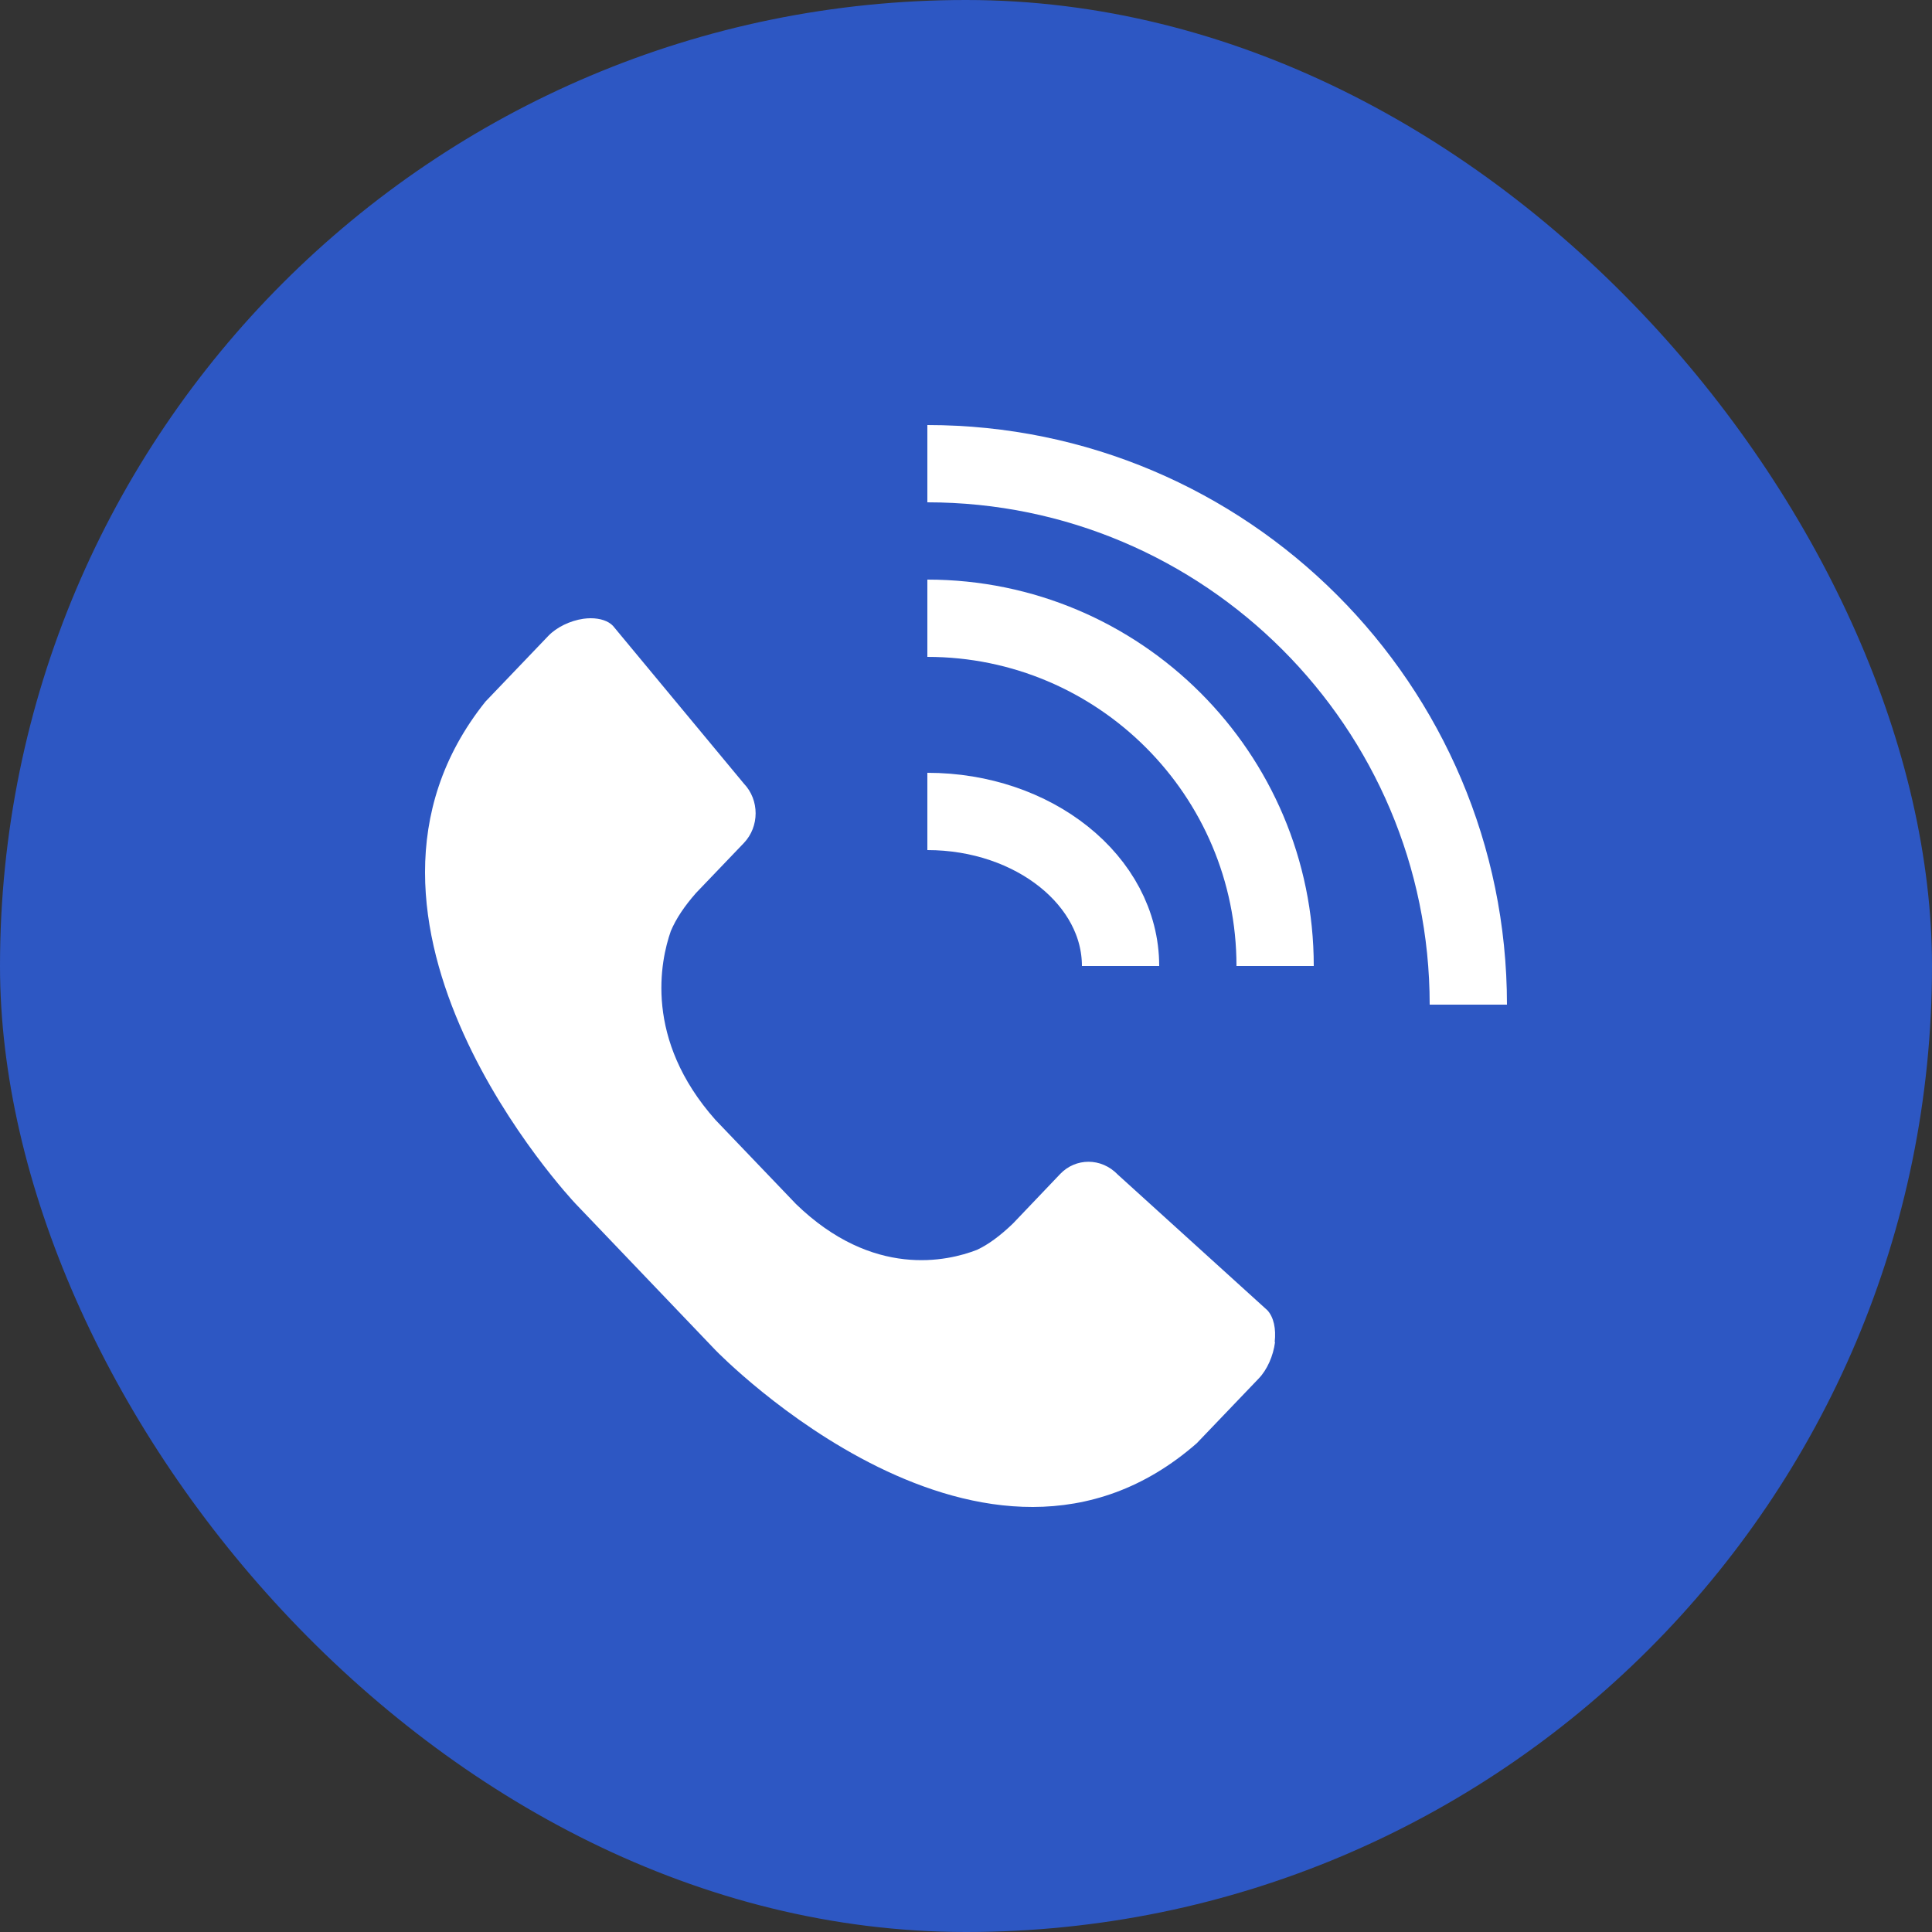 <svg width="50" height="50" viewBox="0 0 50 50" fill="none" xmlns="http://www.w3.org/2000/svg">
<rect x="0" y="0" width="50" height="50" fill="#333333" stroke="none"/>
<rect width="50" height="50" rx="25" fill="#2D57C3"/>
<path d="M24 12C31.72 12 38 18.28 38 26" stroke="white" stroke-width="2" stroke-miterlimit="10"/>
<path d="M24 16C28.965 16 33 20.035 33 25" stroke="white" stroke-width="2" stroke-miterlimit="10"/>
<path d="M24 21C26.759 21 29 22.797 29 25" stroke="white" stroke-width="2" stroke-miterlimit="10"/>
<path d="M32.998 34.732C32.954 35.088 32.792 35.453 32.574 35.677L30.972 37.351C25.515 42.128 18.587 35.015 18.517 34.942L14.894 31.151C14.824 31.078 8.018 23.838 12.563 18.158L14.191 16.456C14.405 16.233 14.754 16.064 15.095 16.014C15.16 16.005 15.226 16 15.287 16C15.54 16 15.745 16.073 15.863 16.196L19.251 20.279C19.657 20.704 19.657 21.392 19.251 21.817L18.015 23.108C17.714 23.45 17.496 23.774 17.36 24.098C17.09 24.869 16.662 26.895 18.517 28.984L20.6 31.16C22.59 33.09 24.52 32.643 25.284 32.346C25.568 32.214 25.878 31.99 26.218 31.662L27.44 30.38C27.833 29.969 28.497 29.947 28.933 30.403L32.801 33.911C32.963 34.089 33.028 34.386 32.989 34.732H32.998Z" fill="white"/>
</svg>
